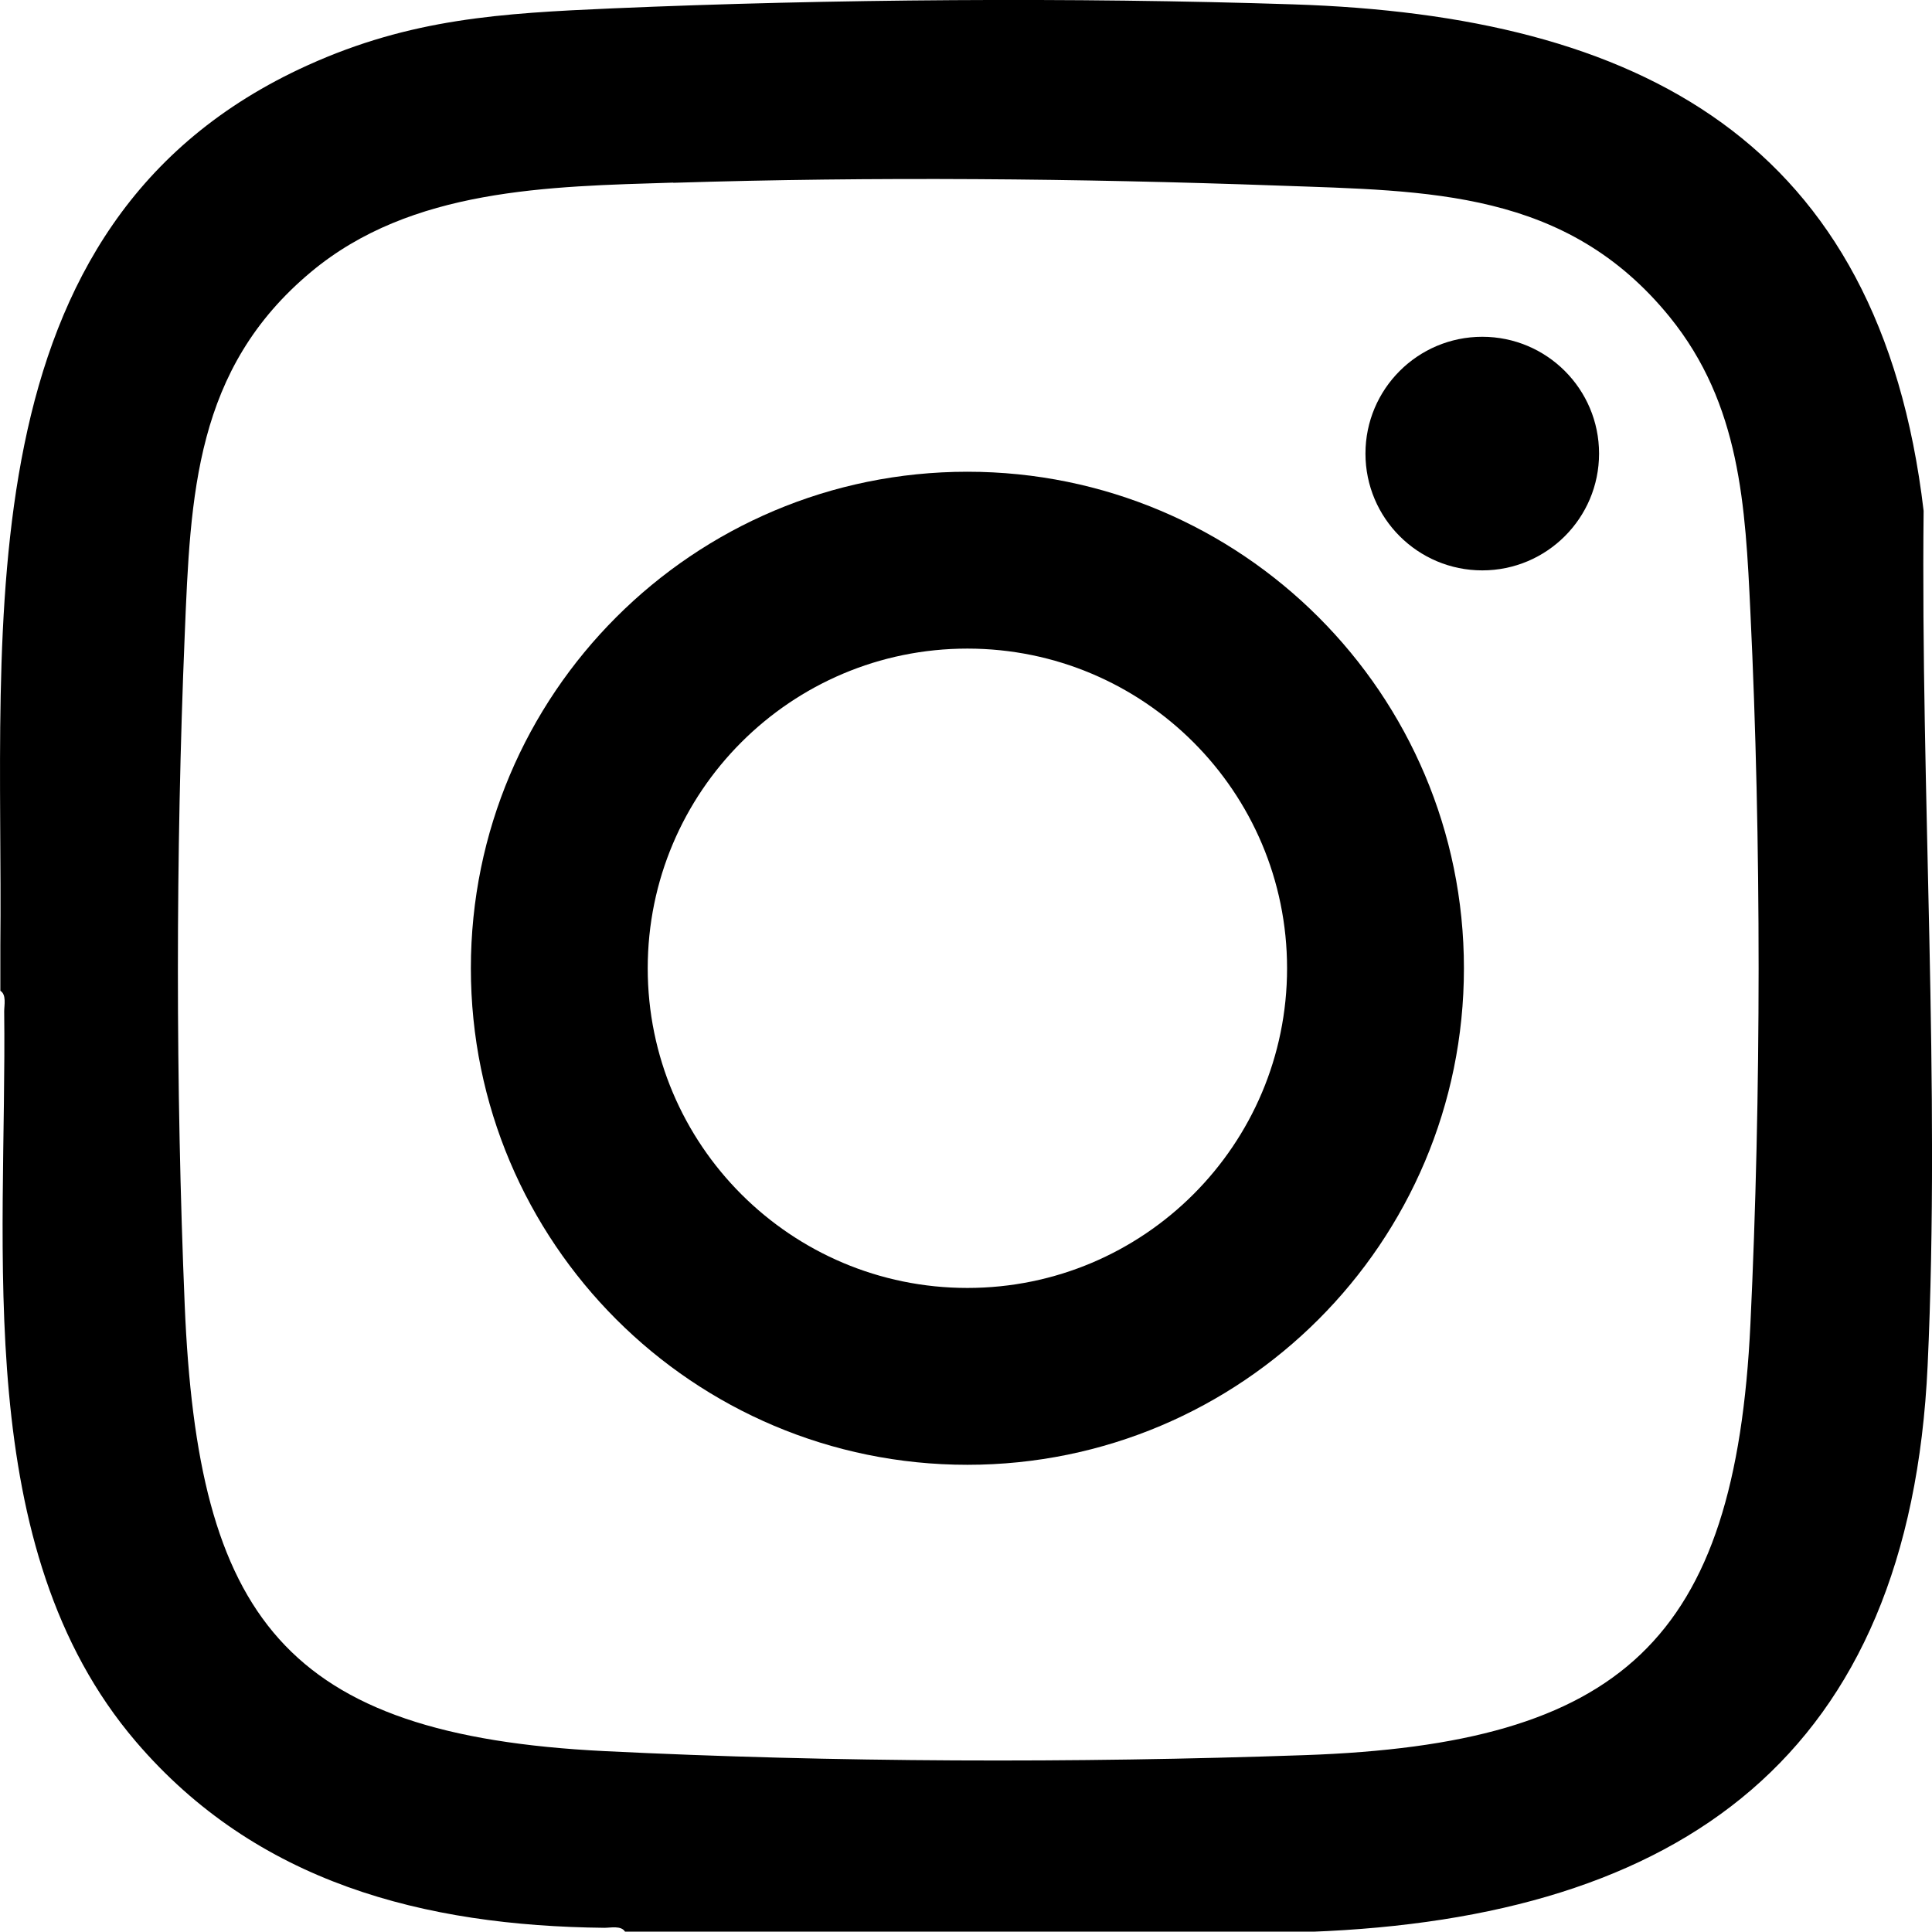 <?xml version="1.0" encoding="UTF-8"?> <svg xmlns="http://www.w3.org/2000/svg" id="_Слой_2" data-name="Слой 2" viewBox="0 0 110.66 110.64"><g id="_Слой_1-2" data-name="Слой 1"><g id="FE3yBH.tif"><g><path d="M75.04,110.64h-39.24c-.22-.36-.82-.22-1.18-.22-10.34-.11-19.93-2.58-26.84-10.67C-1.71,88.64.41,71.62.24,57.93c0-.36.14-.96-.22-1.18,0-.86,0-1.73,0-2.59C.21,35.82-2.37,12.79,17.62,3.74,23.54,1.06,28.69.76,35.06.48,47.61-.06,61.5-.16,74.08.25c19.82.64,33.6,7.79,36.1,29.01-.17,16.1.97,32.89.23,48.95-1.03,22.36-14.11,31.65-35.37,32.44ZM38.56,10.46c-7.13.22-15.01.32-20.75,5.12-6.65,5.55-6.9,12.76-7.23,20.8-.52,12.47-.52,25.91,0,38.38.75,17.84,5.65,24.63,24.05,25.54,13.14.65,26.93.69,40.1.23,18.13-.63,24.67-6.54,25.53-24.7.62-13.06.63-27.67,0-40.73-.29-6.13-.57-11.94-4.62-16.94-5.92-7.29-13.8-7.22-22.43-7.53-11.44-.41-23.17-.52-34.64-.16Z"></path><path d="M83.85,55.46c0,15.71-12.73,28.44-28.44,28.44s-28.44-12.73-28.44-28.44,12.73-28.44,28.44-28.44,28.44,12.73,28.44,28.44ZM73.72,55.46c0-10.11-8.2-18.31-18.31-18.31s-18.31,8.2-18.31,18.31,8.2,18.31,18.31,18.31,18.31-8.2,18.31-18.31Z"></path><circle cx="84.9" cy="25.98" r="6.69"></circle></g></g></g></svg> 